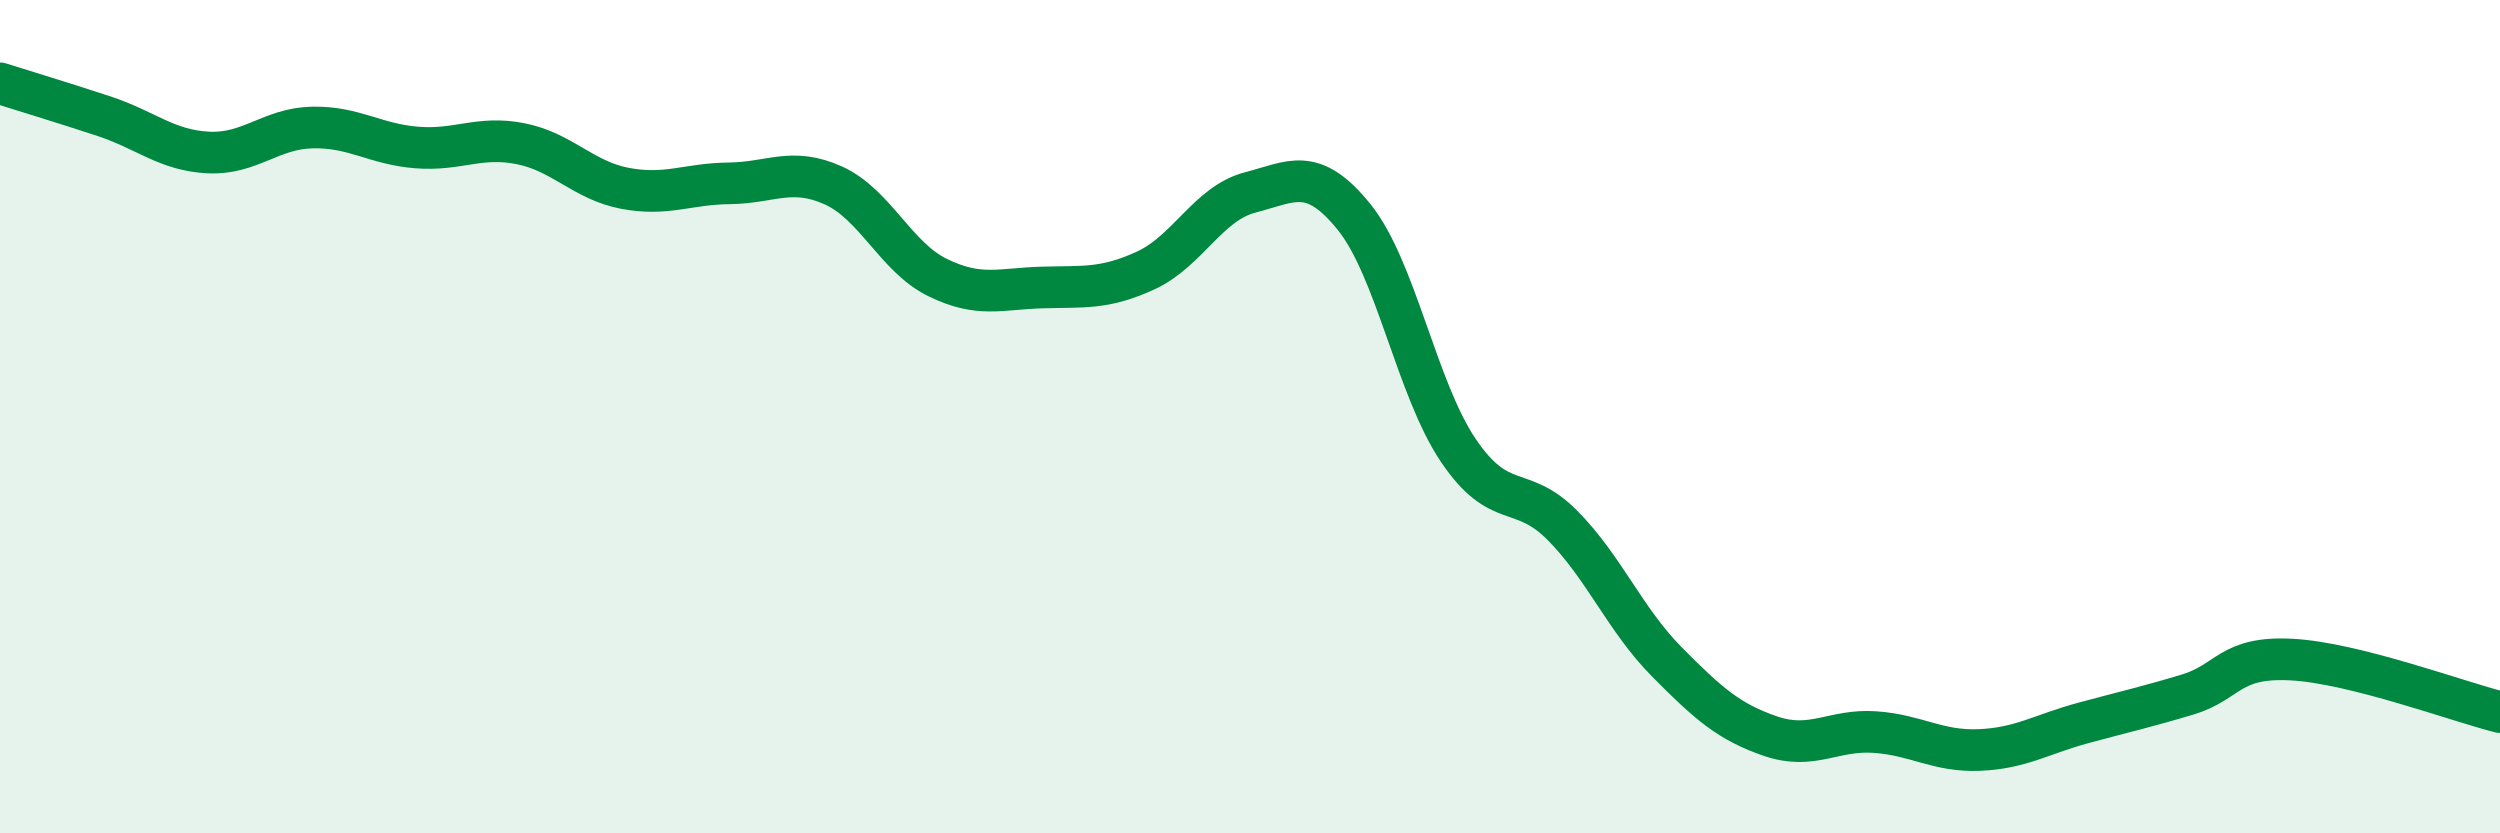 
    <svg width="60" height="20" viewBox="0 0 60 20" xmlns="http://www.w3.org/2000/svg">
      <path
        d="M 0,2 C 0.5,2.16 1.5,2.46 2.5,2.79 C 3.5,3.12 4,3.61 5,3.66 C 6,3.71 6.5,3.08 7.5,3.06 C 8.5,3.04 9,3.46 10,3.54 C 11,3.62 11.5,3.25 12.5,3.45 C 13.5,3.65 14,4.33 15,4.52 C 16,4.71 16.5,4.41 17.5,4.4 C 18.5,4.39 19,4 20,4.45 C 21,4.9 21.5,6.17 22.5,6.66 C 23.5,7.15 24,6.93 25,6.9 C 26,6.87 26.5,6.95 27.5,6.49 C 28.5,6.03 29,4.88 30,4.62 C 31,4.36 31.5,3.97 32.5,5.21 C 33.5,6.45 34,9.33 35,10.81 C 36,12.29 36.5,11.6 37.5,12.61 C 38.5,13.62 39,14.87 40,15.88 C 41,16.89 41.5,17.33 42.5,17.67 C 43.5,18.01 44,17.5 45,17.57 C 46,17.64 46.5,18.04 47.5,18 C 48.5,17.96 49,17.62 50,17.35 C 51,17.08 51.5,16.97 52.5,16.67 C 53.5,16.37 53.5,15.75 55,15.83 C 56.5,15.91 59,16.84 60,17.09L60 20L0 20Z"
        fill="#008740"
        opacity="0.1"
        stroke-linecap="round"
        stroke-linejoin="round"
      />
      <path
        d="M 0,2 C 0.5,2.16 1.5,2.46 2.5,2.79 C 3.5,3.12 4,3.61 5,3.66 C 6,3.71 6.5,3.08 7.5,3.06 C 8.5,3.04 9,3.46 10,3.54 C 11,3.62 11.5,3.25 12.5,3.45 C 13.5,3.65 14,4.33 15,4.52 C 16,4.71 16.5,4.41 17.5,4.4 C 18.5,4.39 19,4 20,4.45 C 21,4.9 21.5,6.17 22.5,6.66 C 23.5,7.15 24,6.93 25,6.9 C 26,6.87 26.5,6.95 27.5,6.49 C 28.5,6.03 29,4.88 30,4.62 C 31,4.36 31.5,3.97 32.5,5.21 C 33.5,6.45 34,9.33 35,10.81 C 36,12.29 36.5,11.6 37.5,12.61 C 38.5,13.62 39,14.87 40,15.88 C 41,16.89 41.5,17.33 42.5,17.67 C 43.5,18.01 44,17.5 45,17.57 C 46,17.64 46.5,18.04 47.5,18 C 48.5,17.96 49,17.62 50,17.35 C 51,17.08 51.5,16.97 52.5,16.67 C 53.5,16.37 53.5,15.75 55,15.83 C 56.5,15.91 59,16.84 60,17.09"
        stroke="#008740"
        stroke-width="1"
        fill="none"
        stroke-linecap="round"
        stroke-linejoin="round"
      />
    </svg>
  